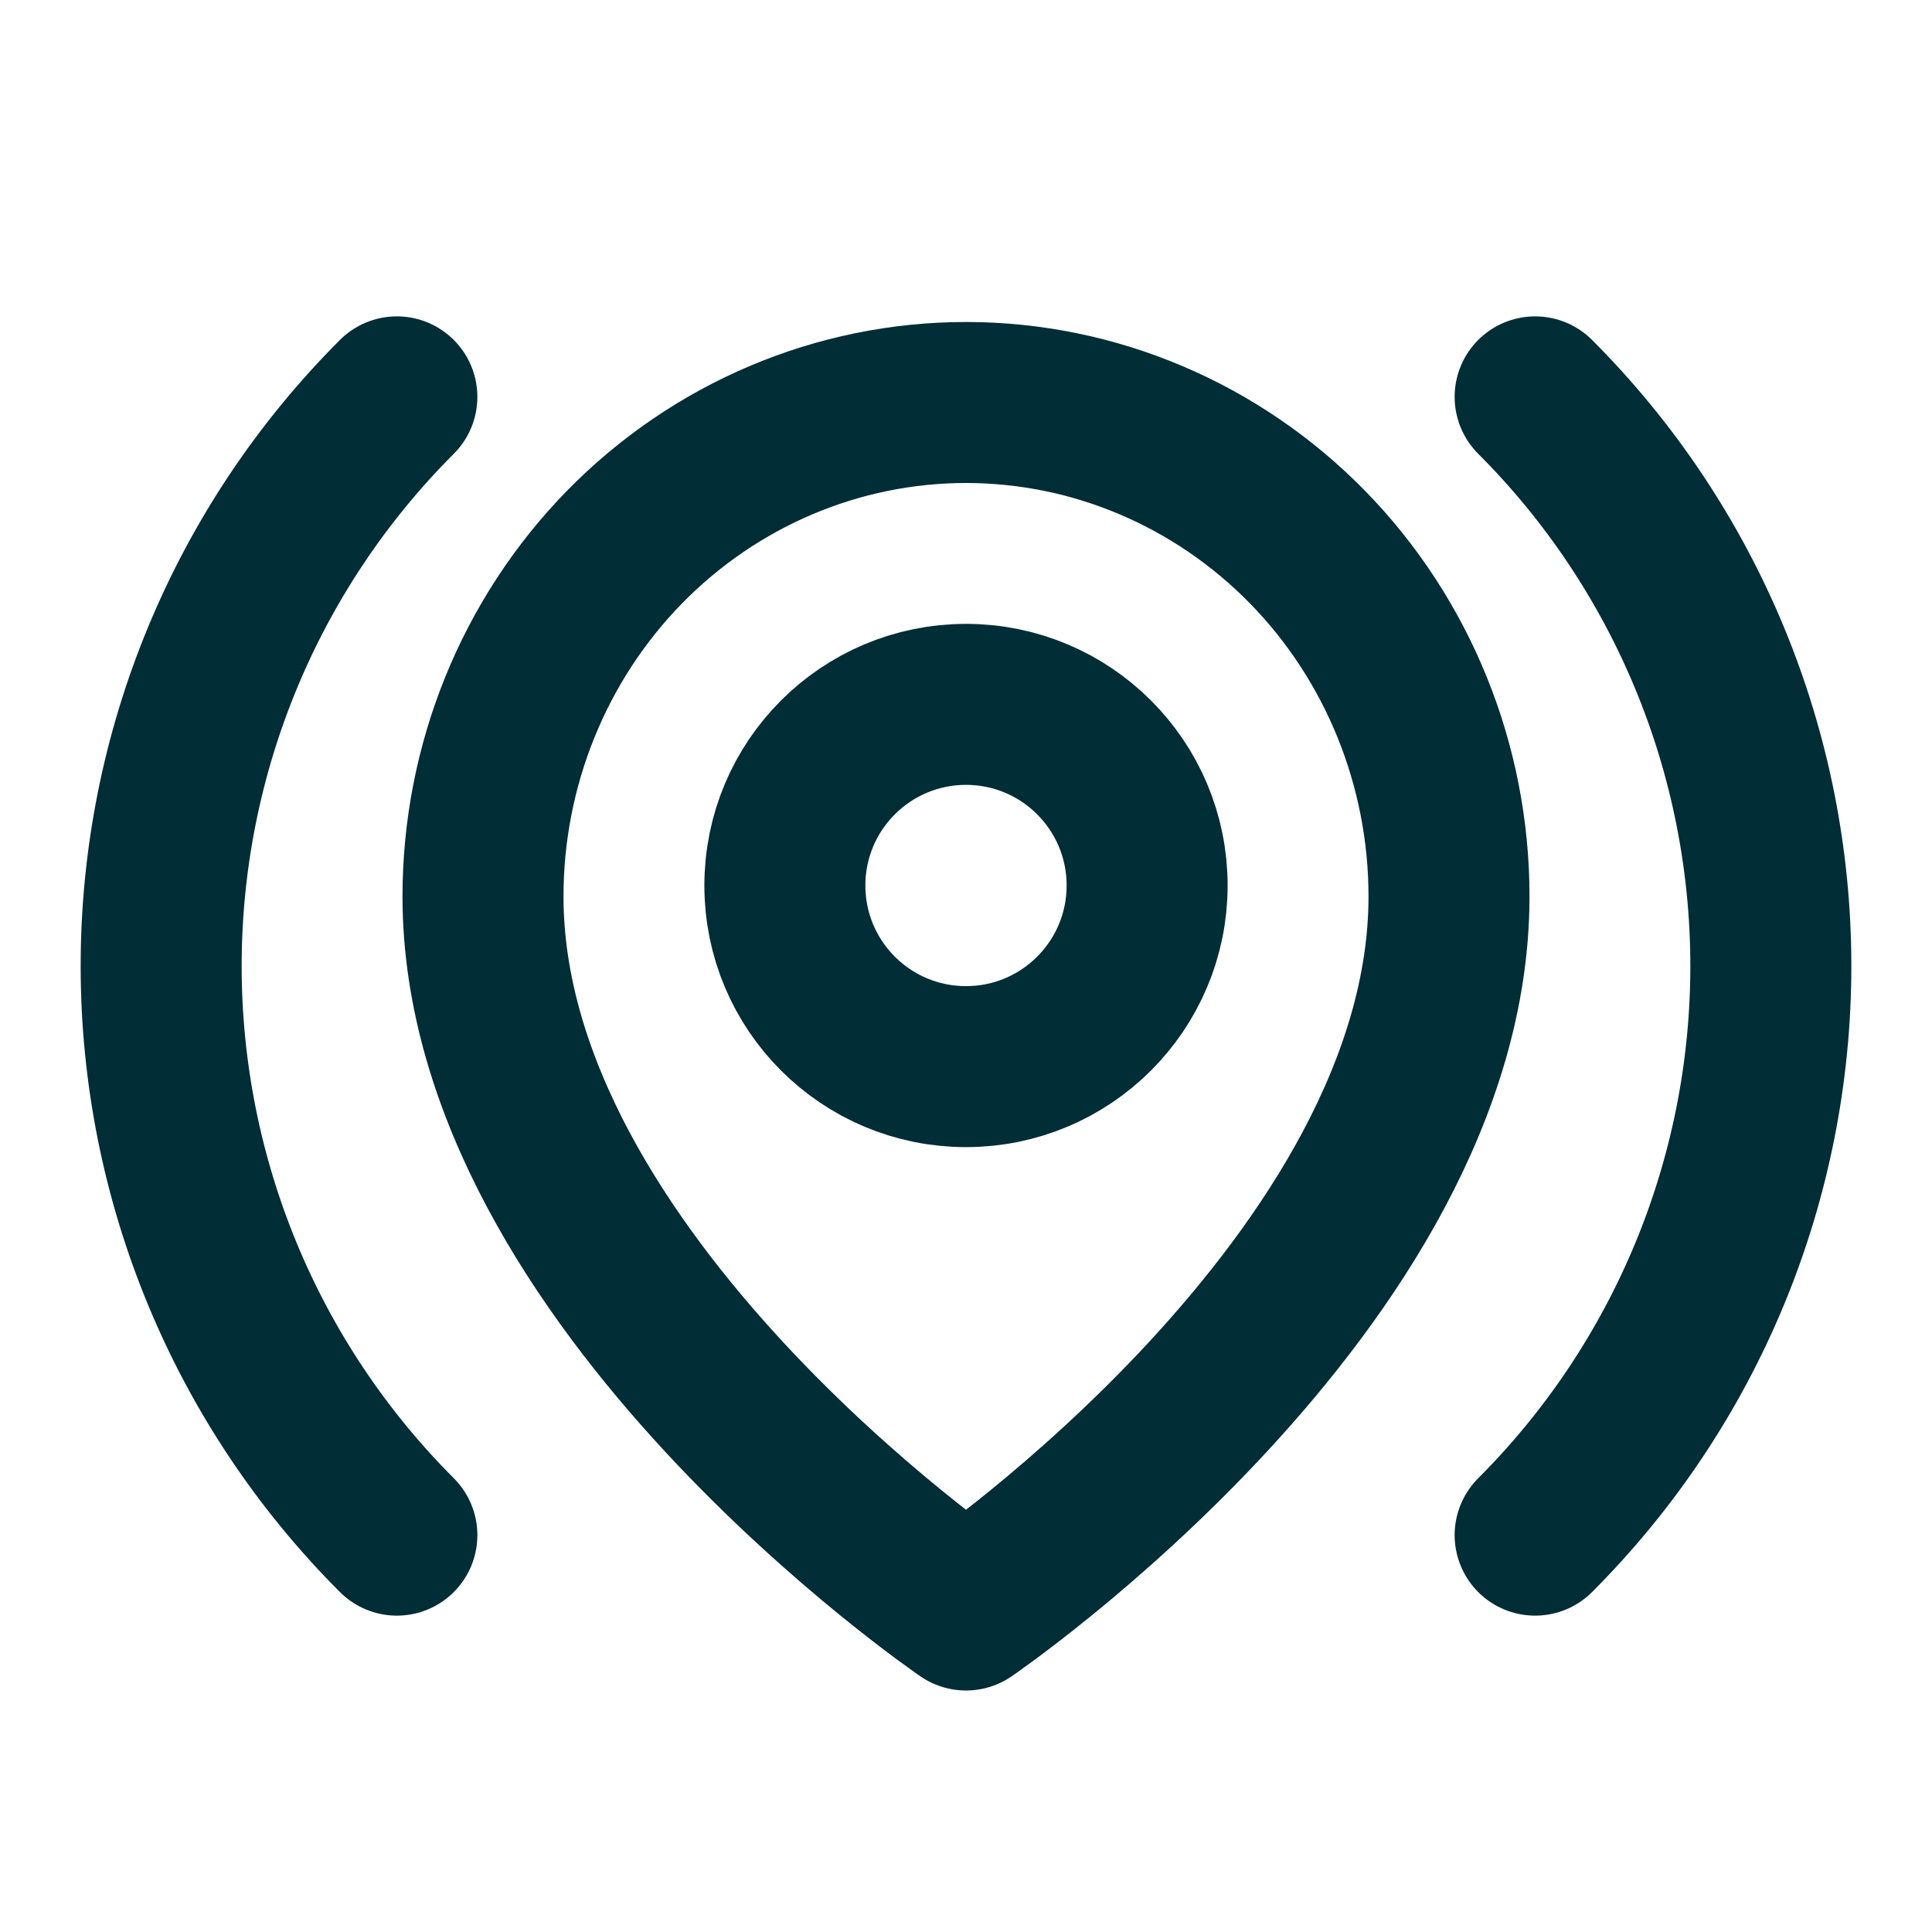 <svg width="24" height="24" viewBox="0 0 24 24" fill="none" xmlns="http://www.w3.org/2000/svg">
<path d="M19.07 4.93C20.945 6.805 21.998 9.348 21.998 12C21.998 14.652 20.945 17.195 19.07 19.07M4.93 19.07C3.055 17.195 2.002 14.652 2.002 12C2.002 9.348 3.055 6.805 4.93 4.93" stroke="#002D36" stroke-width="2" stroke-linecap="round" stroke-linejoin="round"/>
<path d="M18 11.136C18 15.909 12 20 12 20C12 20 6 15.909 6 11.136C6 9.509 6.632 7.948 7.757 6.797C8.883 5.647 10.409 5 12 5C13.591 5 15.117 5.647 16.243 6.797C17.368 7.948 18 9.509 18 11.136Z" stroke="#002D36" stroke-width="2" stroke-linecap="round" stroke-linejoin="round"/>
<path d="M12 13.25C13.243 13.25 14.25 12.243 14.25 11C14.25 9.757 13.243 8.75 12 8.75C10.757 8.75 9.75 9.757 9.75 11C9.75 12.243 10.757 13.25 12 13.25Z" stroke="#002D36" stroke-width="2" stroke-linecap="round" stroke-linejoin="round"/>
</svg>
